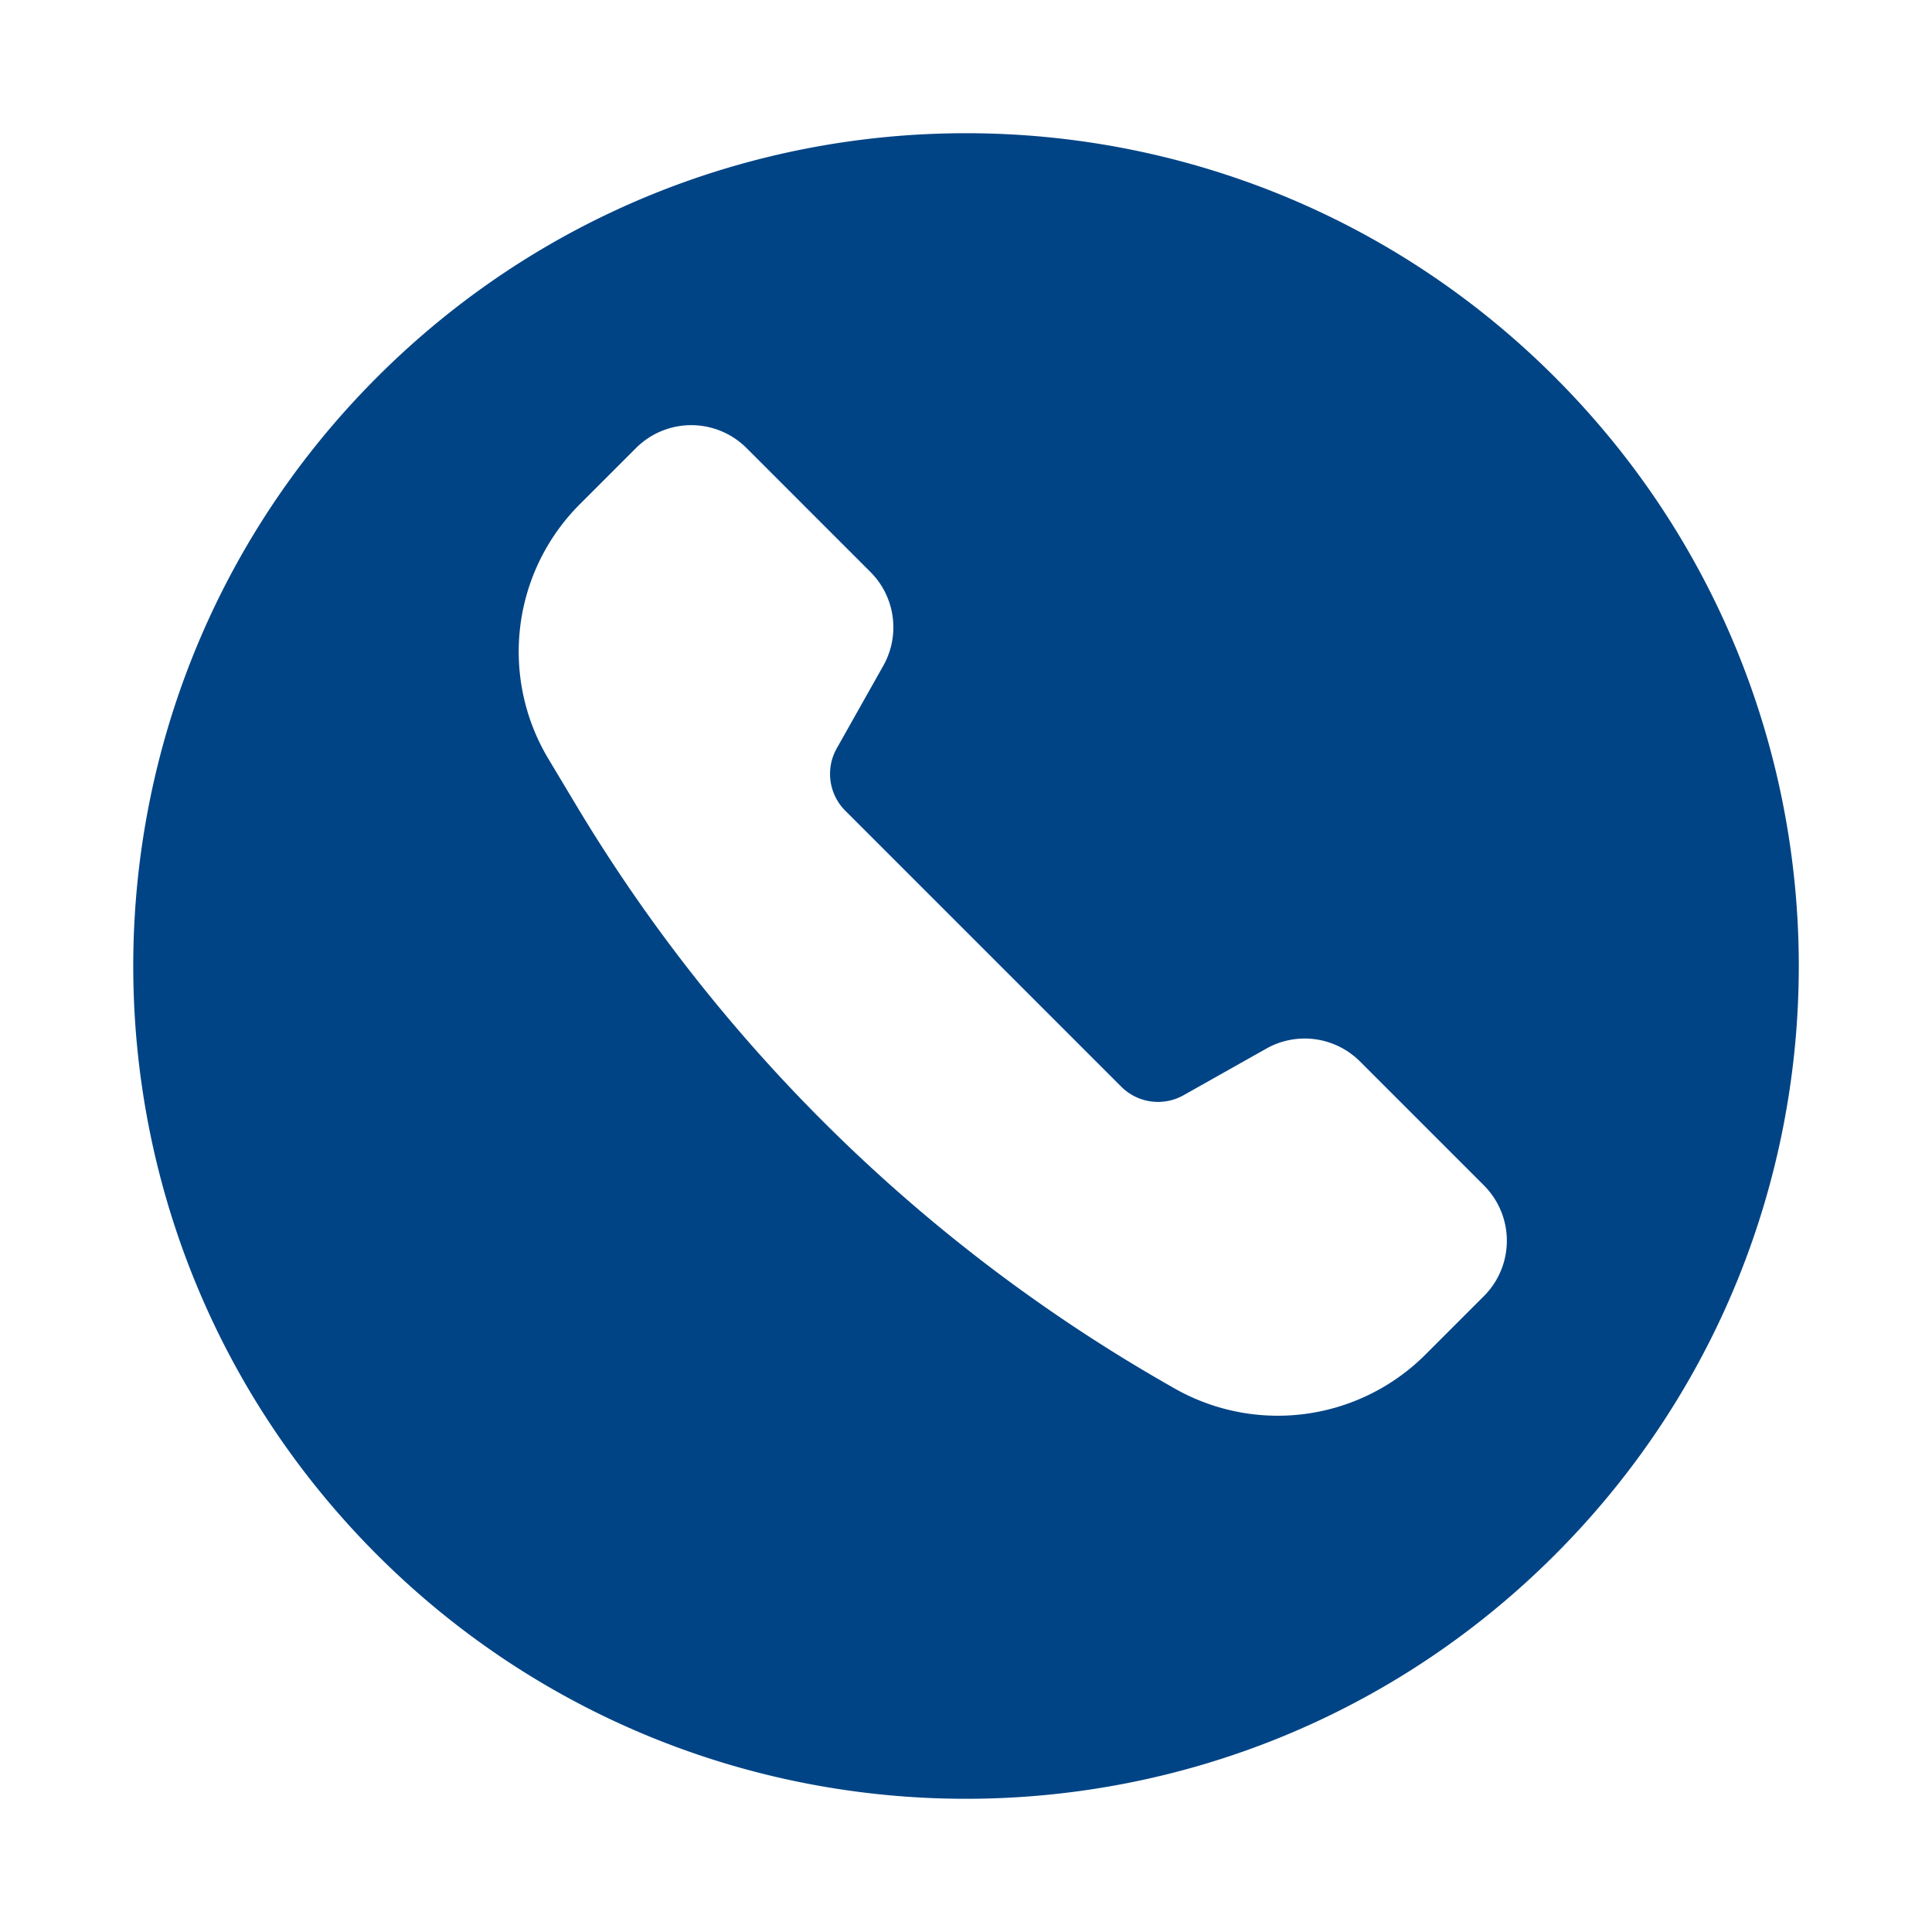 <svg xmlns="http://www.w3.org/2000/svg" id="Layer_1" x="0" y="0" version="1.1" viewBox="0 0 29 29" xml:space="preserve" fill="#004485"><path d="M5.661 23.339c4.882 4.882 12.796 4.882 17.678 0 4.882-4.882 4.882-12.796 0-17.678s-12.796-4.882-17.678 0C.78 10.543.78 18.457 5.661 23.339zm5.545-16.613l1.86 1.86c.372.372.451.947.193 1.406l-.699 1.241a.781.781 0 0 0 .129.937l4.141 4.141a.781.781 0 0 0 .937.128l1.241-.699a1.173 1.173 0 0 1 1.406.193l1.861 1.861a1.175 1.175 0 0 1 0 1.66l-.881.881a3.135 3.135 0 0 1-3.786.493l-.084-.048a24.54 24.54 0 0 1-8.868-8.681l-.423-.706a3.128 3.128 0 0 1 .469-3.823l.844-.844a1.173 1.173 0 0 1 1.66 0z"/></svg>